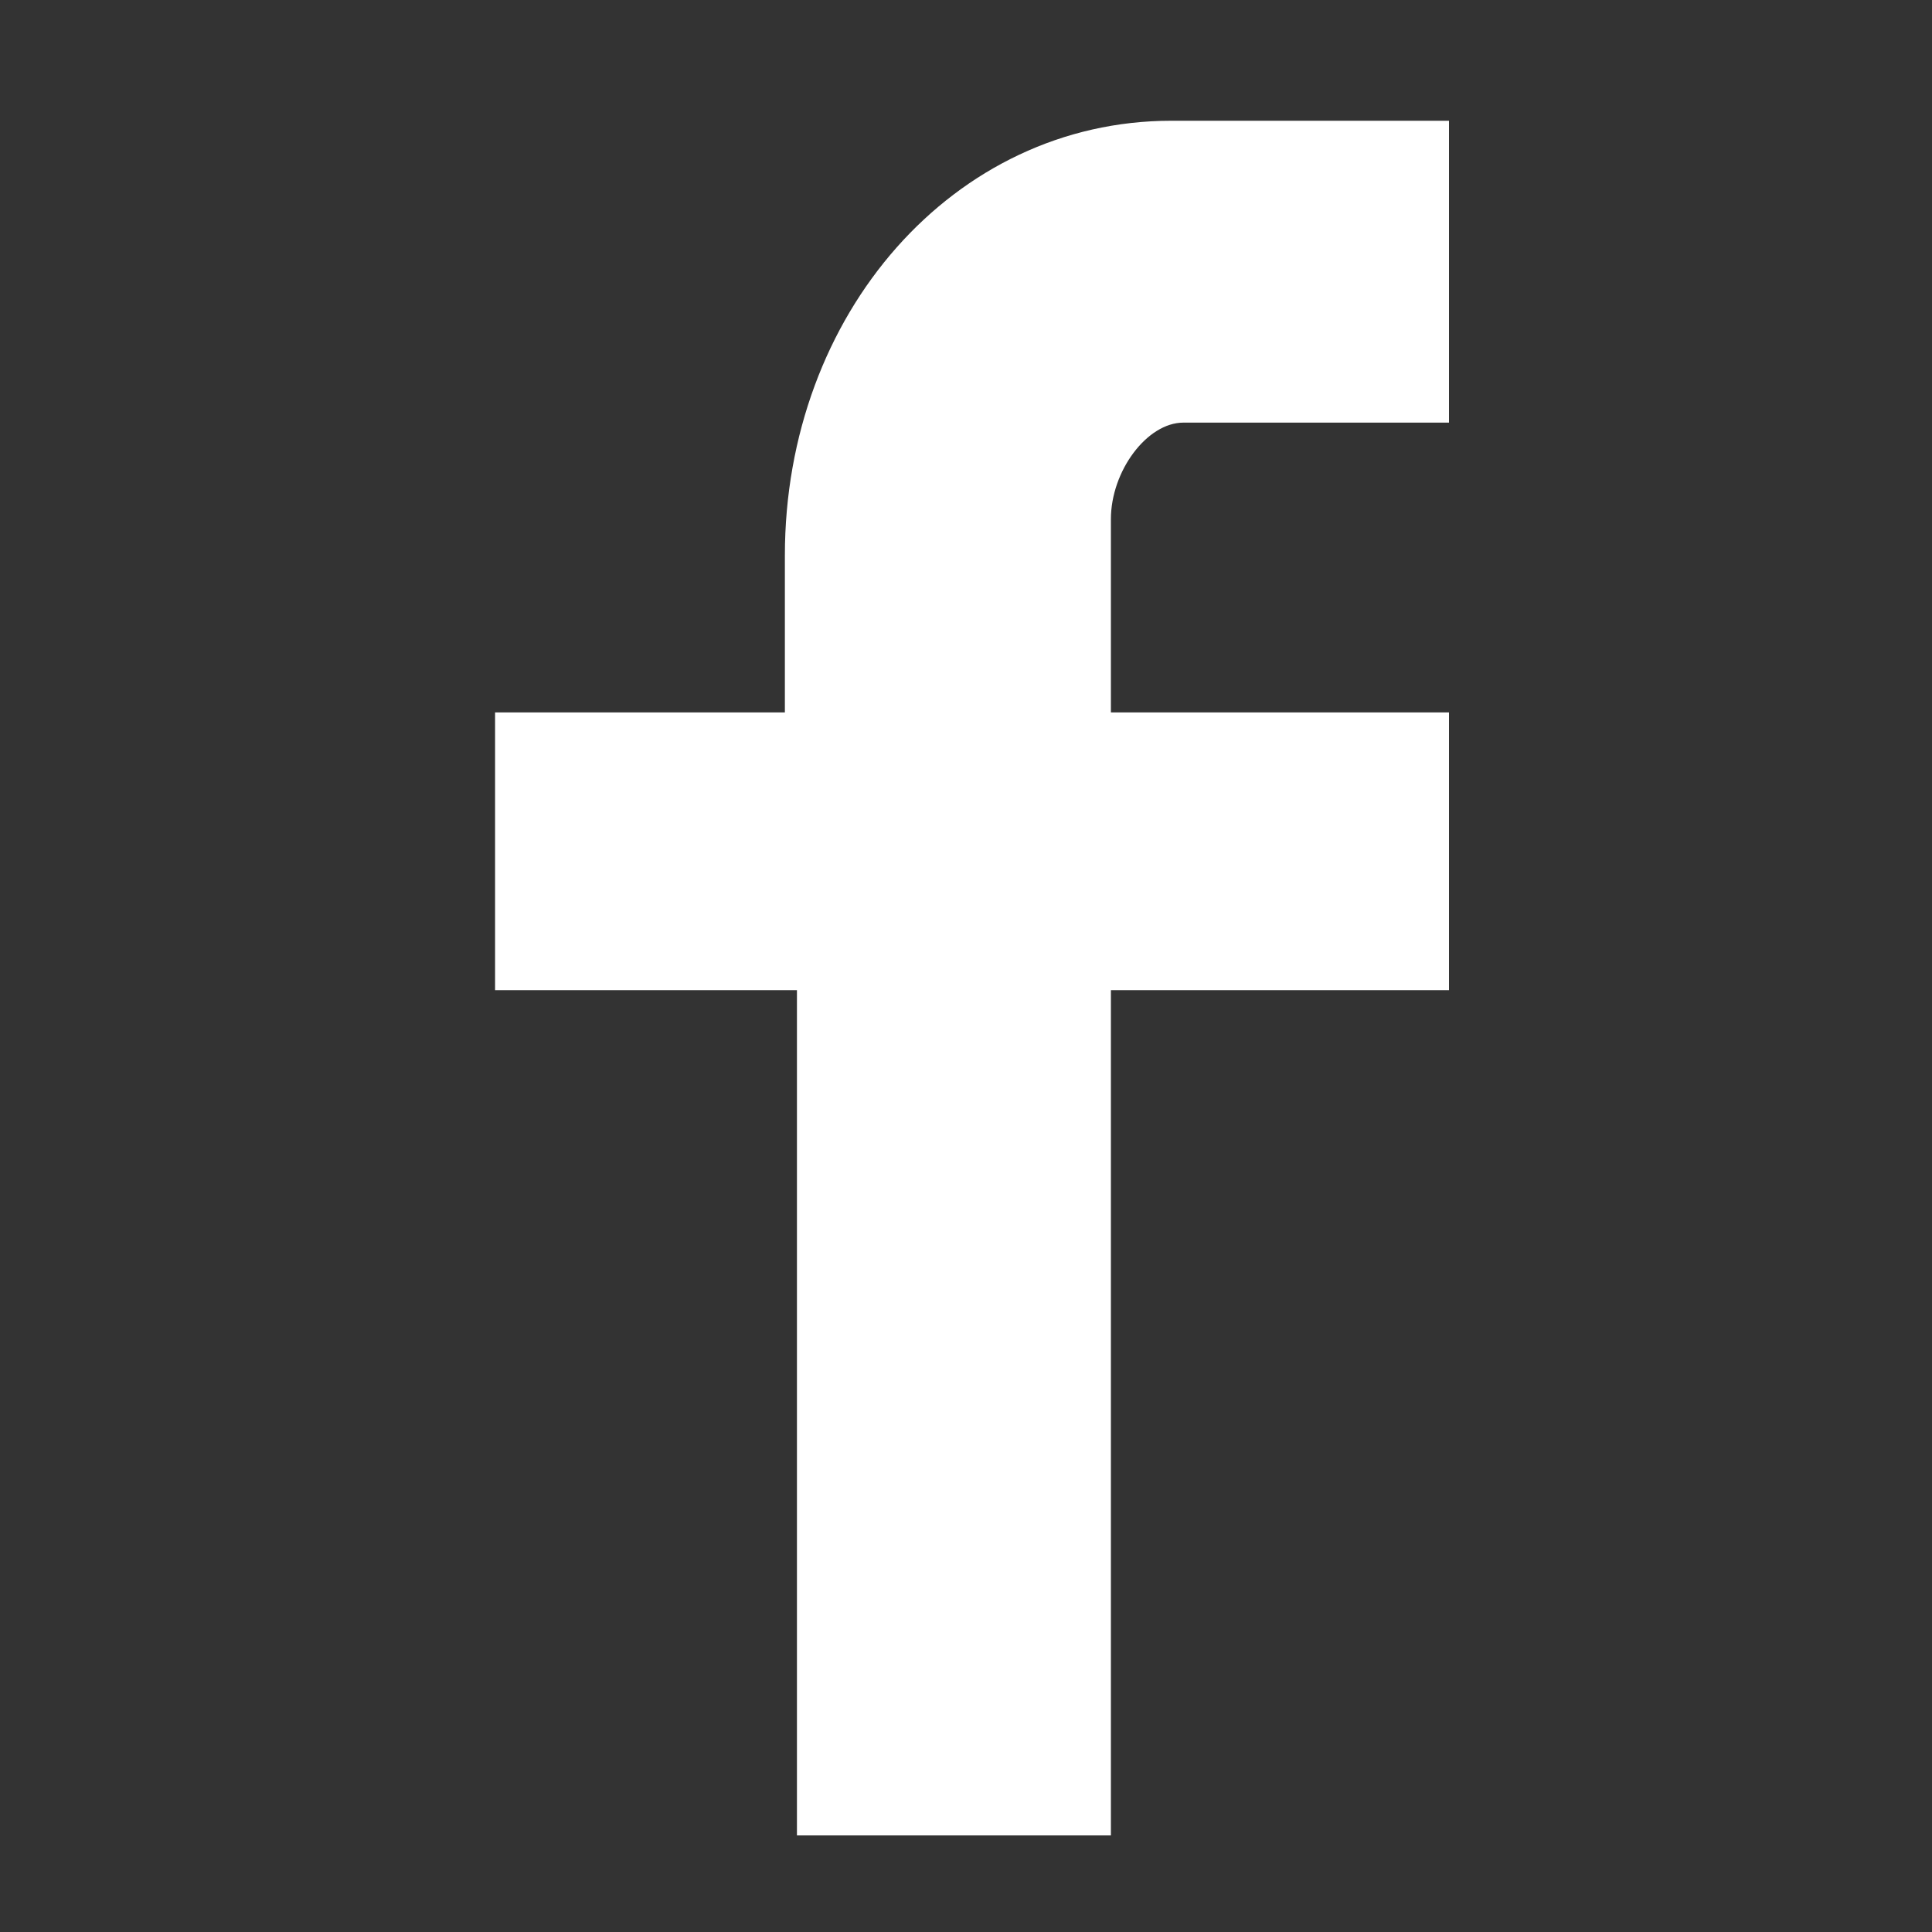 <?xml version="1.0" encoding="utf-8"?>
<!-- Generator: Adobe Illustrator 21.1.0, SVG Export Plug-In . SVG Version: 6.00 Build 0)  -->
<svg version="1.1" id="Layer_1" xmlns="http://www.w3.org/2000/svg" xmlns:xlink="http://www.w3.org/1999/xlink" x="0px" y="0px"
	 viewBox="0 0 16 16" style="enable-background:new 0 0 16 16;" xml:space="preserve">
<rect x="0" y="0" width="16" height="16" fill="#333333" stroke="none"/>
<style type="text/css">
	.st0{fill:#FFFFFF;}
</style>
<path class="st0" d="M12.1,3.5H9.8c-0.3,0-0.6,0.4-0.6,0.8v1.6h2.8v2.3H9.2v7H6.6v-7H4.1V5.9h2.4V4.6c0-2,1.4-3.6,3.2-3.6h2.3V3.5z"
	/>
</svg>
